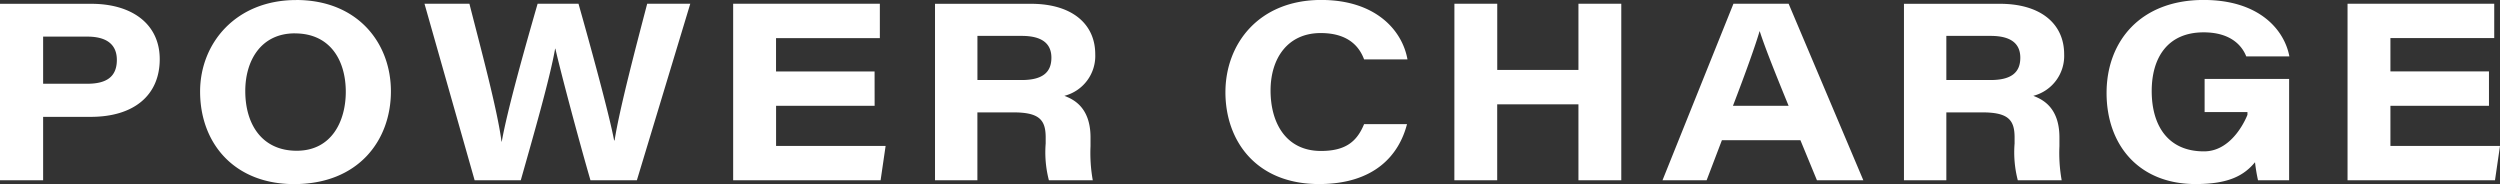 <svg xmlns="http://www.w3.org/2000/svg" width="239.28" height="17.616" viewBox="0 0 239.28 17.616">
  <rect x="0" y="0" width="239.28" height="17.616" fill="#333333" stroke="none"/>
  <path id="パス_974" data-name="パス 974" d="M-118.944,0h4.128V-6.072h4.56c4.128,0,6.6-2.064,6.6-5.52,0-3.336-2.616-5.3-6.552-5.3h-8.736Zm4.128-13.752h4.224c1.992,0,2.832.864,2.832,2.232,0,1.68-1.08,2.28-2.832,2.28h-4.224Zm24.216-3.5c-5.736,0-9.192,4.1-9.192,8.76,0,4.944,3.264,8.856,9,8.856,6.144,0,9.264-4.176,9.264-8.88C-81.528-13.128-84.7-17.256-90.6-17.256Zm-.12,3.192c3.408,0,4.872,2.616,4.872,5.592,0,2.76-1.32,5.64-4.7,5.64-3.312,0-4.92-2.52-4.92-5.712C-95.472-11.4-94.008-14.064-90.72-14.064ZM-69.1,0c1.176-4.152,2.784-9.72,3.288-12.6h.024c.552,2.424,2.28,8.88,3.36,12.6h4.44l5.112-16.9H-57c-.984,3.768-2.64,10.008-3.12,13.08h-.048c-.456-2.472-2.352-9.36-3.408-13.08h-3.912c-1.128,3.912-2.88,10.08-3.432,13.2h-.024c-.384-3.048-2.088-9.312-3.072-13.2h-4.3l4.8,16.9Zm33.864-10.416h-9.432v-3.192h9.936V-16.9h-14.04V0h14.112l.48-3.288H-44.664v-3.84h9.432ZM-21.96-6.5c2.472,0,3.1.7,3.1,2.4v.576A10.647,10.647,0,0,0-18.552,0h4.2a14.747,14.747,0,0,1-.216-3.264V-4.1c0-3.024-1.8-3.7-2.5-3.984a3.94,3.94,0,0,0,2.952-3.984c0-2.9-2.232-4.824-6.144-4.824h-9.192V0h4.056V-6.5Zm-3.432-7.32h4.248c1.944,0,2.832.744,2.832,2.088,0,1.416-.864,2.136-2.856,2.136h-4.224ZM11.616-5.376c-.672,1.632-1.728,2.568-4.128,2.568-3.336,0-4.824-2.664-4.824-5.784,0-3.072,1.632-5.5,4.8-5.5,2.88,0,3.792,1.56,4.152,2.52h4.152c-.5-2.808-3.072-5.688-8.256-5.688-5.976,0-9.168,4.2-9.168,8.832C-1.656-3.816,1.248.36,7.3.36c5.3,0,7.656-2.76,8.424-5.736ZM20.256,0h4.1V-7.272h7.776V0h4.1V-16.9h-4.1v6.336H24.36V-16.9h-4.1Zm33.12-3.84L54.96,0H59.4L52.248-16.9h-5.28L40.176,0H44.4l1.464-3.84ZM46.92-7.128c1.272-3.312,2.184-5.88,2.544-7.128h.024c.408,1.272,1.176,3.264,2.76,7.128ZM70.776-6.5c2.472,0,3.1.7,3.1,2.4v.576A10.647,10.647,0,0,0,74.184,0h4.2a14.747,14.747,0,0,1-.216-3.264V-4.1c0-3.024-1.8-3.7-2.5-3.984a3.94,3.94,0,0,0,2.952-3.984c0-2.9-2.232-4.824-6.144-4.824H63.288V0h4.056V-6.5Zm-3.432-7.32h4.248c1.944,0,2.832.744,2.832,2.088,0,1.416-.864,2.136-2.856,2.136H67.344ZM100.152-9.7H92.064v3.168h4.1v.264s-1.3,3.5-4.152,3.5C88.56-2.76,87-5.232,87-8.544c0-3.144,1.488-5.616,4.968-5.616,2.76,0,3.744,1.44,4.08,2.3h4.128c-.456-2.448-2.784-5.4-8.208-5.4-6.048,0-9.288,3.96-9.288,8.9S85.728.36,91.2.36c3.168,0,4.632-.816,5.688-2.088A16.057,16.057,0,0,0,97.176,0h2.976Zm19.128-.72h-9.432v-3.192h9.936V-16.9h-14.04V0h14.112l.48-3.288H109.848v-3.84h9.432Z" transform="translate(118.944 17.256)" fill="#fff"/>
</svg>
